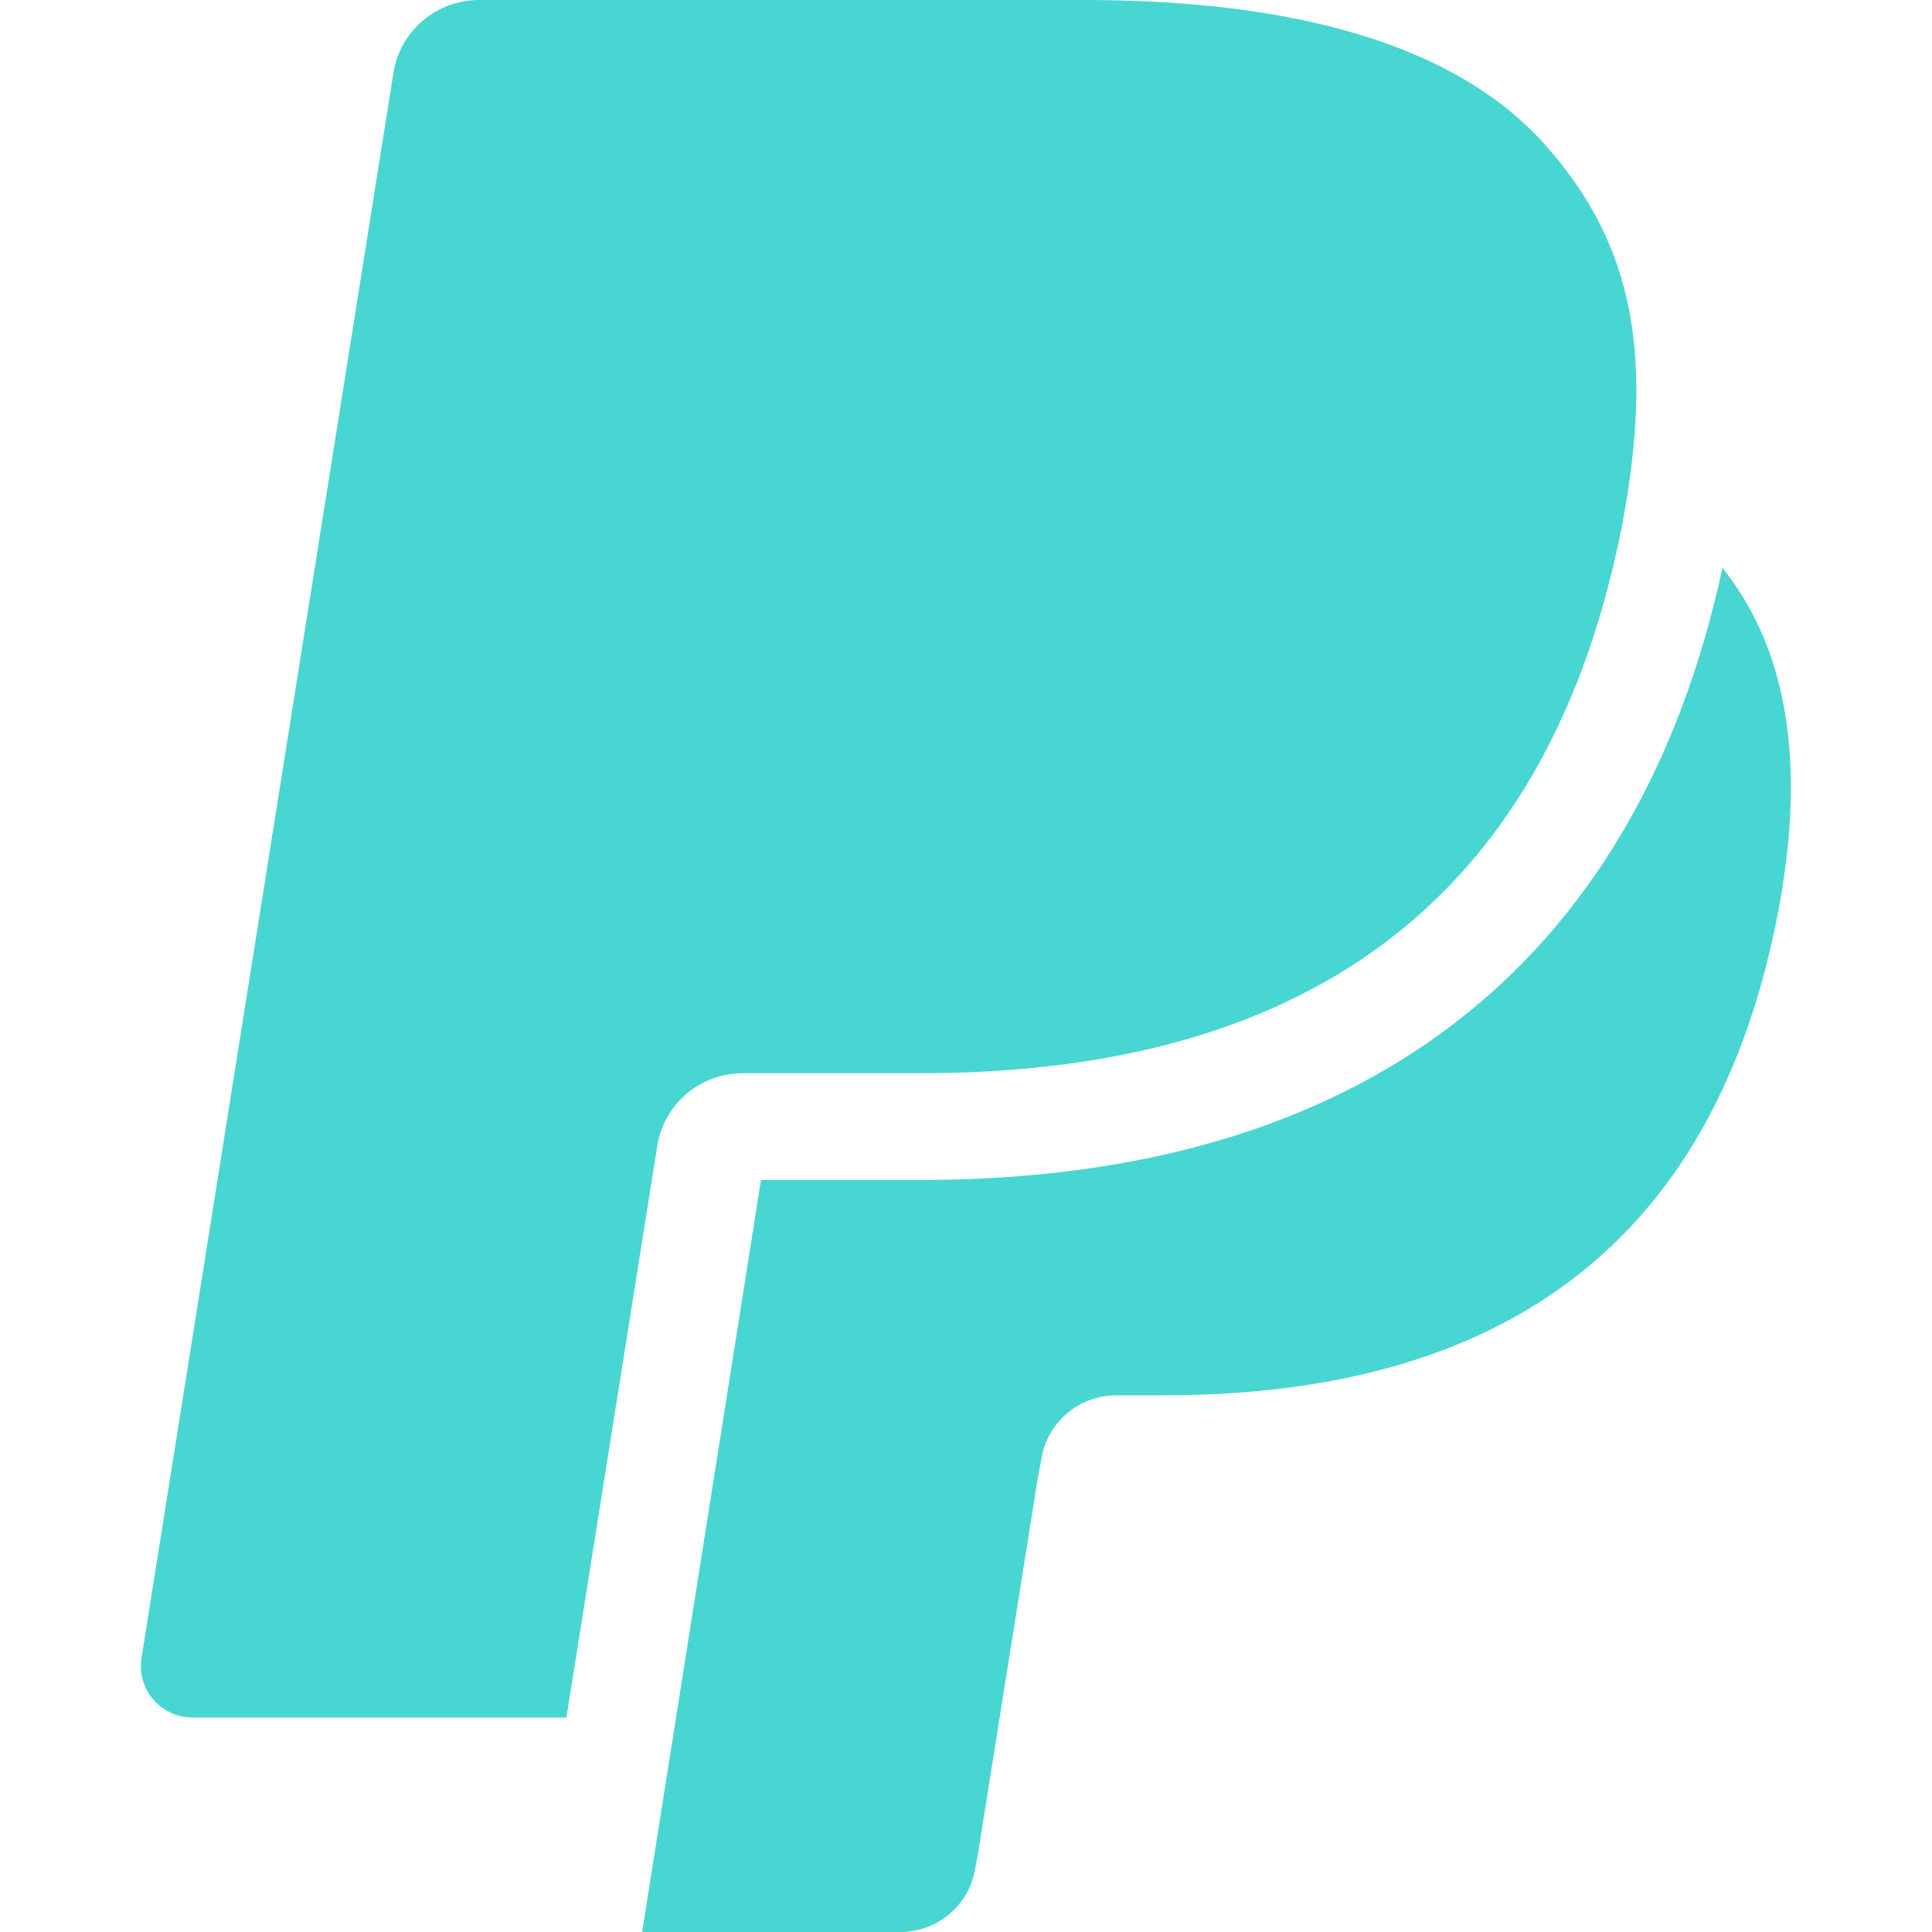 <svg xmlns="http://www.w3.org/2000/svg" width="24" height="24" viewBox="0 0 24 24" fill="none"><g clip-path="url(#clip0_0_387)"><path d="M19.204 1.81C18.085 0.543 16.06 0 13.47 0H5.952C5.422 0 4.972 0.383 4.888 0.9L1.758 20.596C1.696 20.985 1.999 21.336 2.395 21.336H7.036L8.202 14.001L8.166 14.232C8.248 13.714 8.697 13.332 9.226 13.332H11.431C15.765 13.332 19.156 11.586 20.148 6.535C20.178 6.386 20.224 6.098 20.224 6.098C20.506 4.229 20.223 2.961 19.204 1.81Z" fill="#48D6D2"></path><path d="M21.397 7.055C20.32 12.027 16.884 14.658 11.43 14.658H9.453L7.977 24H11.184C11.647 24 12.042 23.666 12.114 23.211L12.151 23.013L12.889 18.377L12.937 18.122C13.009 17.667 13.404 17.333 13.866 17.333H14.452C18.243 17.333 21.21 15.806 22.077 11.388C22.425 9.615 22.257 8.129 21.397 7.055Z" fill="#48D6D2"></path></g><defs><clipPath id="clip0_0_387"><rect width="24" height="24" fill="white"></rect></clipPath></defs></svg>